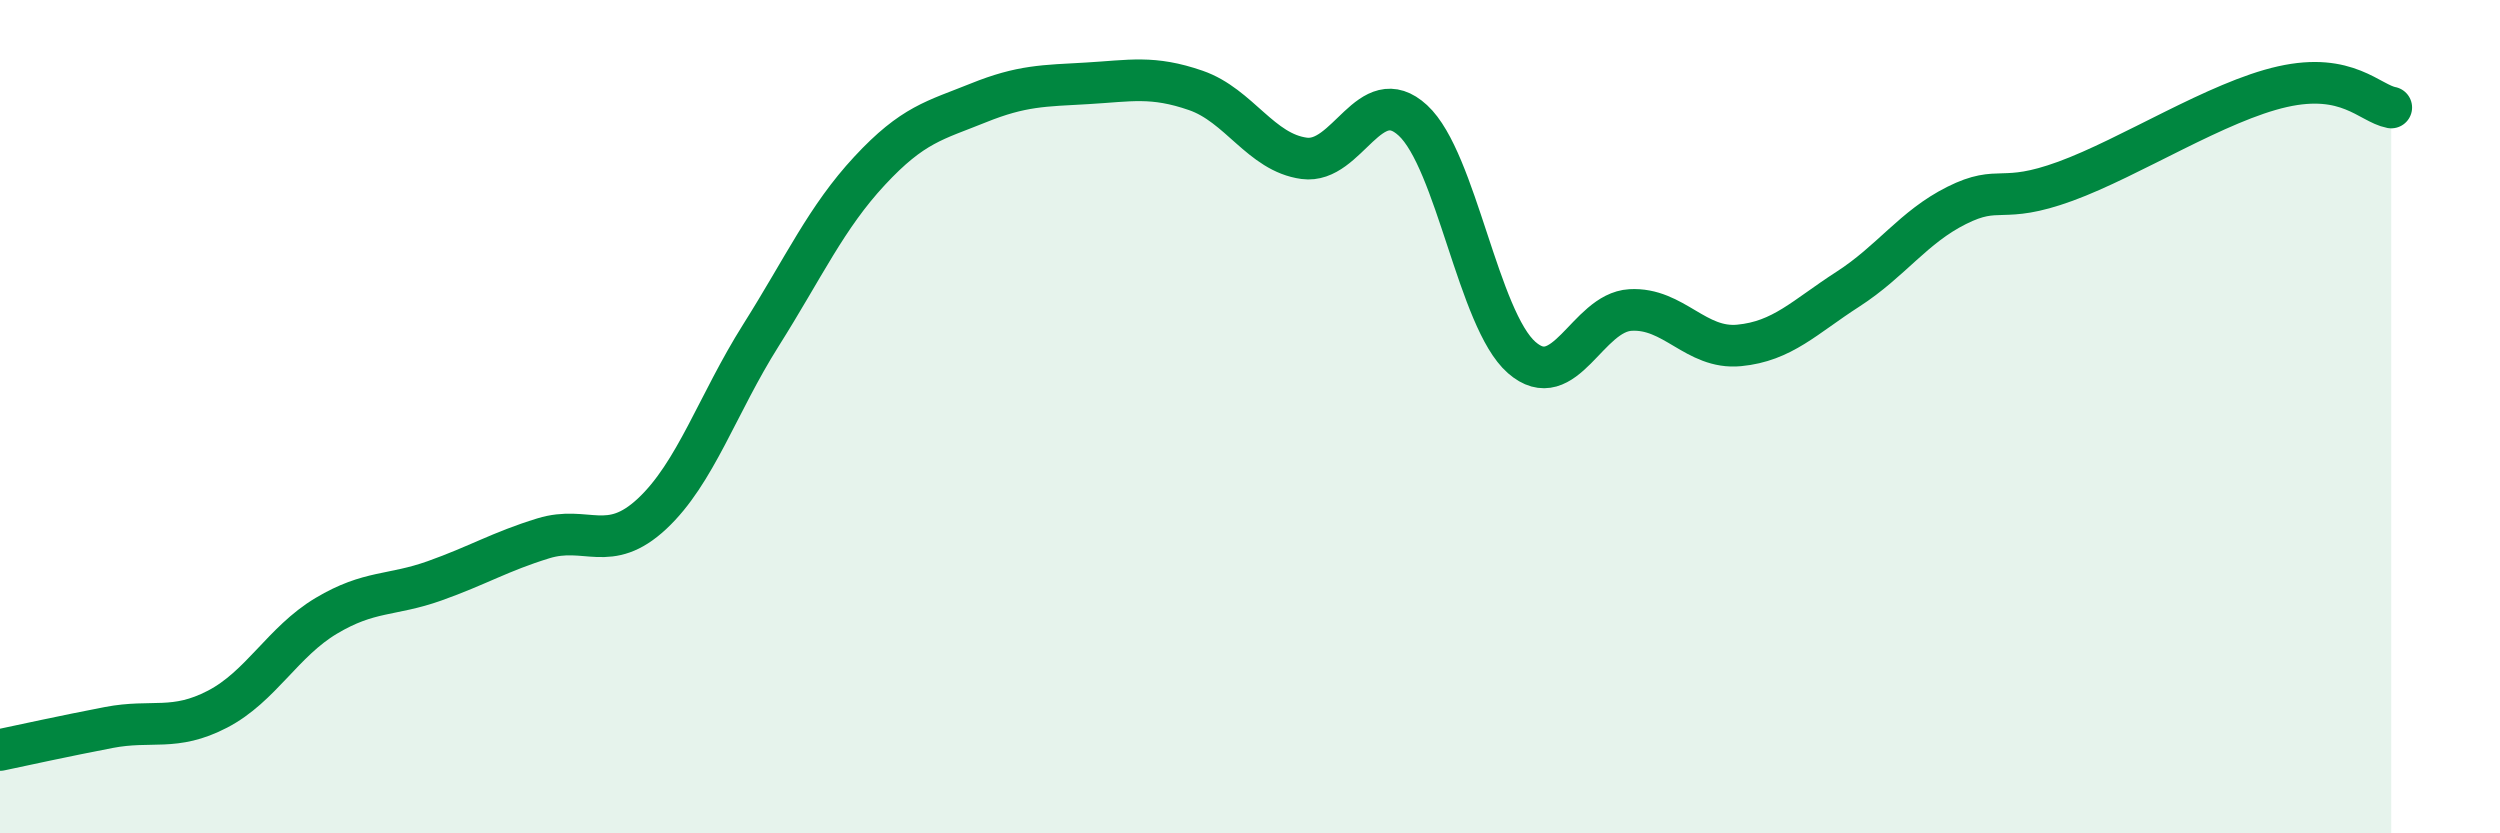 
    <svg width="60" height="20" viewBox="0 0 60 20" xmlns="http://www.w3.org/2000/svg">
      <path
        d="M 0,18 C 0.52,17.89 1.57,17.66 2.61,17.46 C 3.65,17.26 4.18,17.56 5.22,17.02 C 6.26,16.48 6.79,15.4 7.83,14.78 C 8.87,14.16 9.39,14.31 10.43,13.94 C 11.47,13.57 12,13.24 13.04,12.92 C 14.08,12.6 14.61,13.3 15.65,12.33 C 16.69,11.36 17.22,9.7 18.26,8.05 C 19.3,6.4 19.83,5.22 20.87,4.1 C 21.91,2.98 22.44,2.89 23.48,2.47 C 24.52,2.05 25.05,2.06 26.09,2 C 27.13,1.94 27.66,1.81 28.7,2.17 C 29.74,2.53 30.26,3.66 31.3,3.8 C 32.34,3.94 32.87,1.93 33.91,2.89 C 34.95,3.85 35.48,7.67 36.52,8.58 C 37.56,9.49 38.09,7.5 39.13,7.44 C 40.17,7.38 40.7,8.39 41.74,8.29 C 42.78,8.19 43.31,7.61 44.35,6.94 C 45.39,6.27 45.92,5.45 46.96,4.93 C 48,4.41 48.01,4.92 49.57,4.35 C 51.13,3.78 53.22,2.43 54.78,2.08 C 56.34,1.73 56.87,2.48 57.39,2.58L57.39 20L0 20Z"
        fill="#008740"
        opacity="0.1"
        stroke-linecap="round"
        stroke-linejoin="round"
      />
      <path
        d="M 0,18 C 0.52,17.89 1.57,17.66 2.61,17.46 C 3.65,17.26 4.18,17.56 5.22,17.02 C 6.26,16.48 6.79,15.4 7.83,14.78 C 8.87,14.16 9.39,14.31 10.43,13.94 C 11.47,13.57 12,13.24 13.04,12.92 C 14.08,12.6 14.61,13.3 15.65,12.33 C 16.69,11.36 17.22,9.7 18.26,8.05 C 19.3,6.4 19.83,5.22 20.87,4.1 C 21.91,2.98 22.44,2.89 23.48,2.47 C 24.52,2.05 25.05,2.06 26.09,2 C 27.13,1.94 27.66,1.81 28.7,2.17 C 29.74,2.53 30.26,3.66 31.3,3.8 C 32.34,3.94 32.87,1.93 33.91,2.89 C 34.95,3.85 35.48,7.67 36.52,8.58 C 37.56,9.49 38.09,7.5 39.13,7.44 C 40.17,7.38 40.7,8.39 41.74,8.29 C 42.78,8.19 43.31,7.61 44.35,6.94 C 45.39,6.27 45.92,5.45 46.96,4.93 C 48,4.41 48.01,4.92 49.57,4.35 C 51.13,3.78 53.22,2.43 54.78,2.08 C 56.34,1.73 56.87,2.48 57.39,2.58"
        stroke="#008740"
        stroke-width="1"
        fill="none"
        stroke-linecap="round"
        stroke-linejoin="round"
      />
    </svg>
  